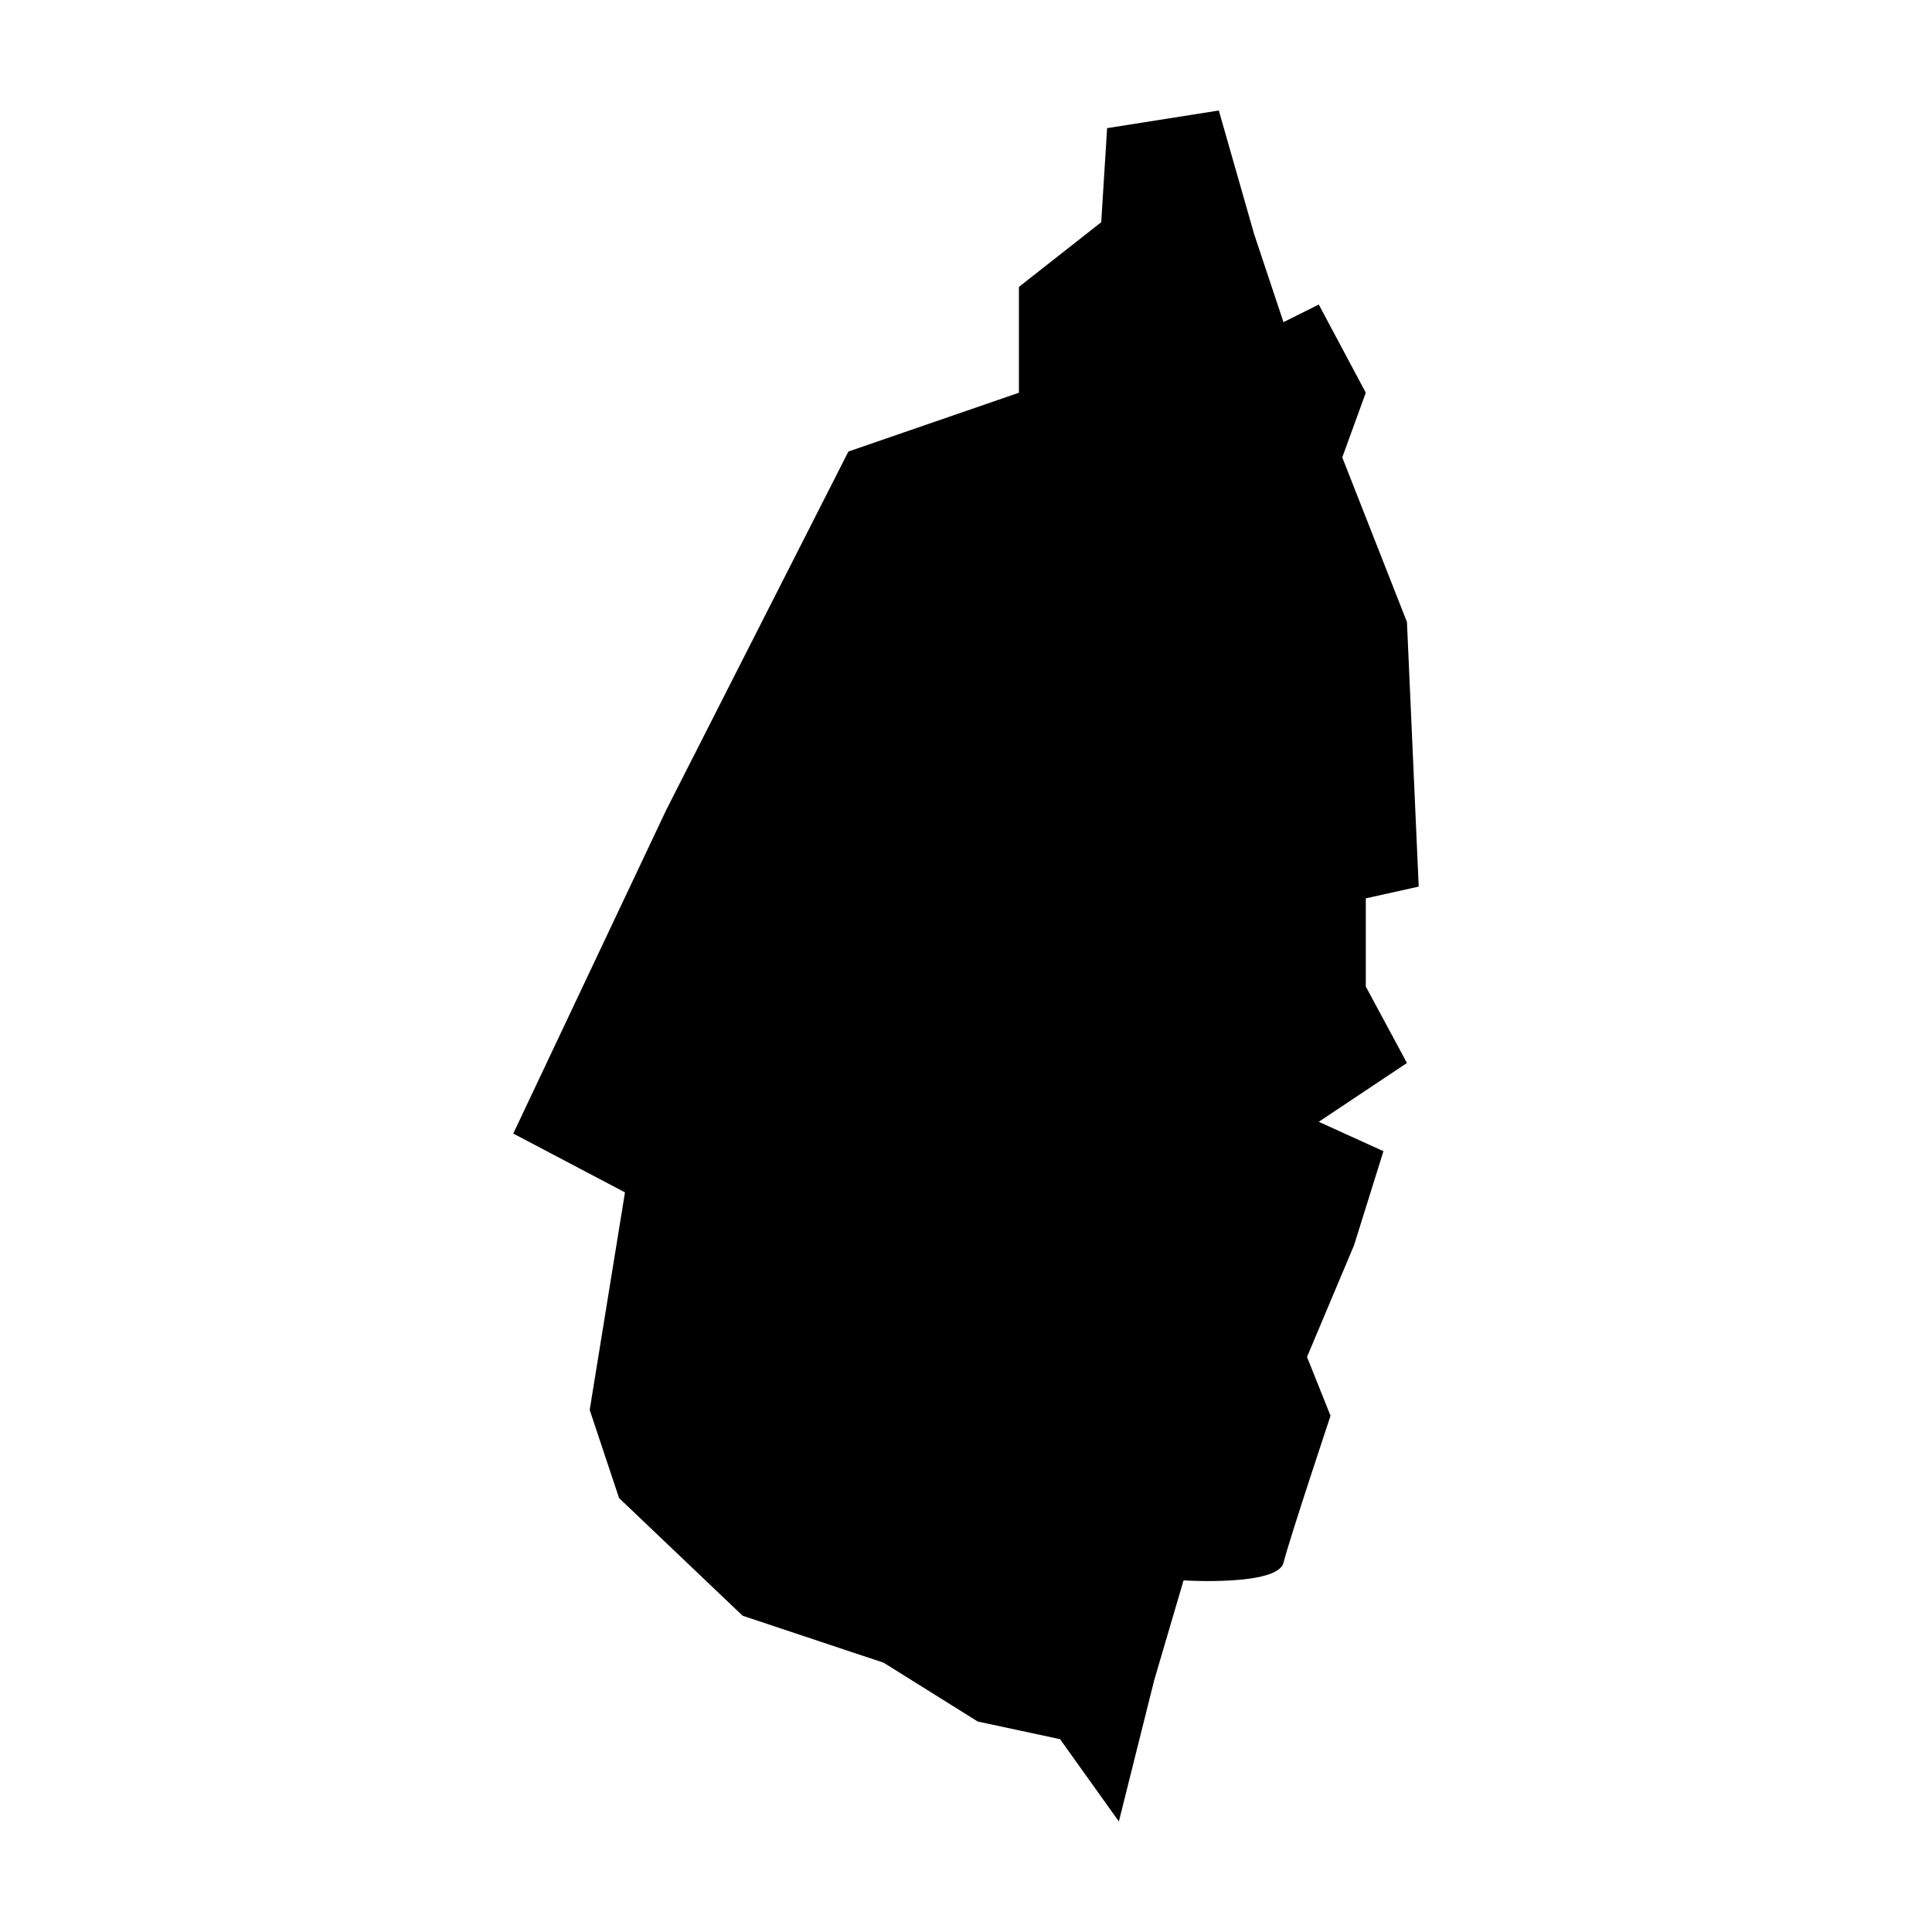 <?xml version="1.0" encoding="UTF-8"?>
<!-- Uploaded to: ICON Repo, www.iconrepo.com, Generator: ICON Repo Mixer Tools -->
<svg fill="#000000" width="800px" height="800px" version="1.1" viewBox="144 144 512 512" xmlns="http://www.w3.org/2000/svg">
 <path d="m440.51 626.71-15.582-21.812-21.812-4.676-24.93-15.582-37.398-12.465-32.723-31.164-7.789-23.371 9.348-57.652-29.605-15.582 40.512-85.699 48.305-95.047 45.188-15.582v-28.047l21.812-17.141 1.559-24.93 29.605-4.676 9.348 32.723 7.789 23.371 9.348-4.676 12.465 23.371-6.234 17.141 17.141 43.629 3.117 70.117-14.023 3.117v23.371l10.906 20.258-23.371 15.582 17.141 7.789-7.789 24.93-12.465 29.605 6.234 15.582s-10.906 32.723-12.465 38.953c-1.559 6.234-26.488 4.676-26.488 4.676l-7.789 26.488z" fill-rule="evenodd"/>
</svg>
